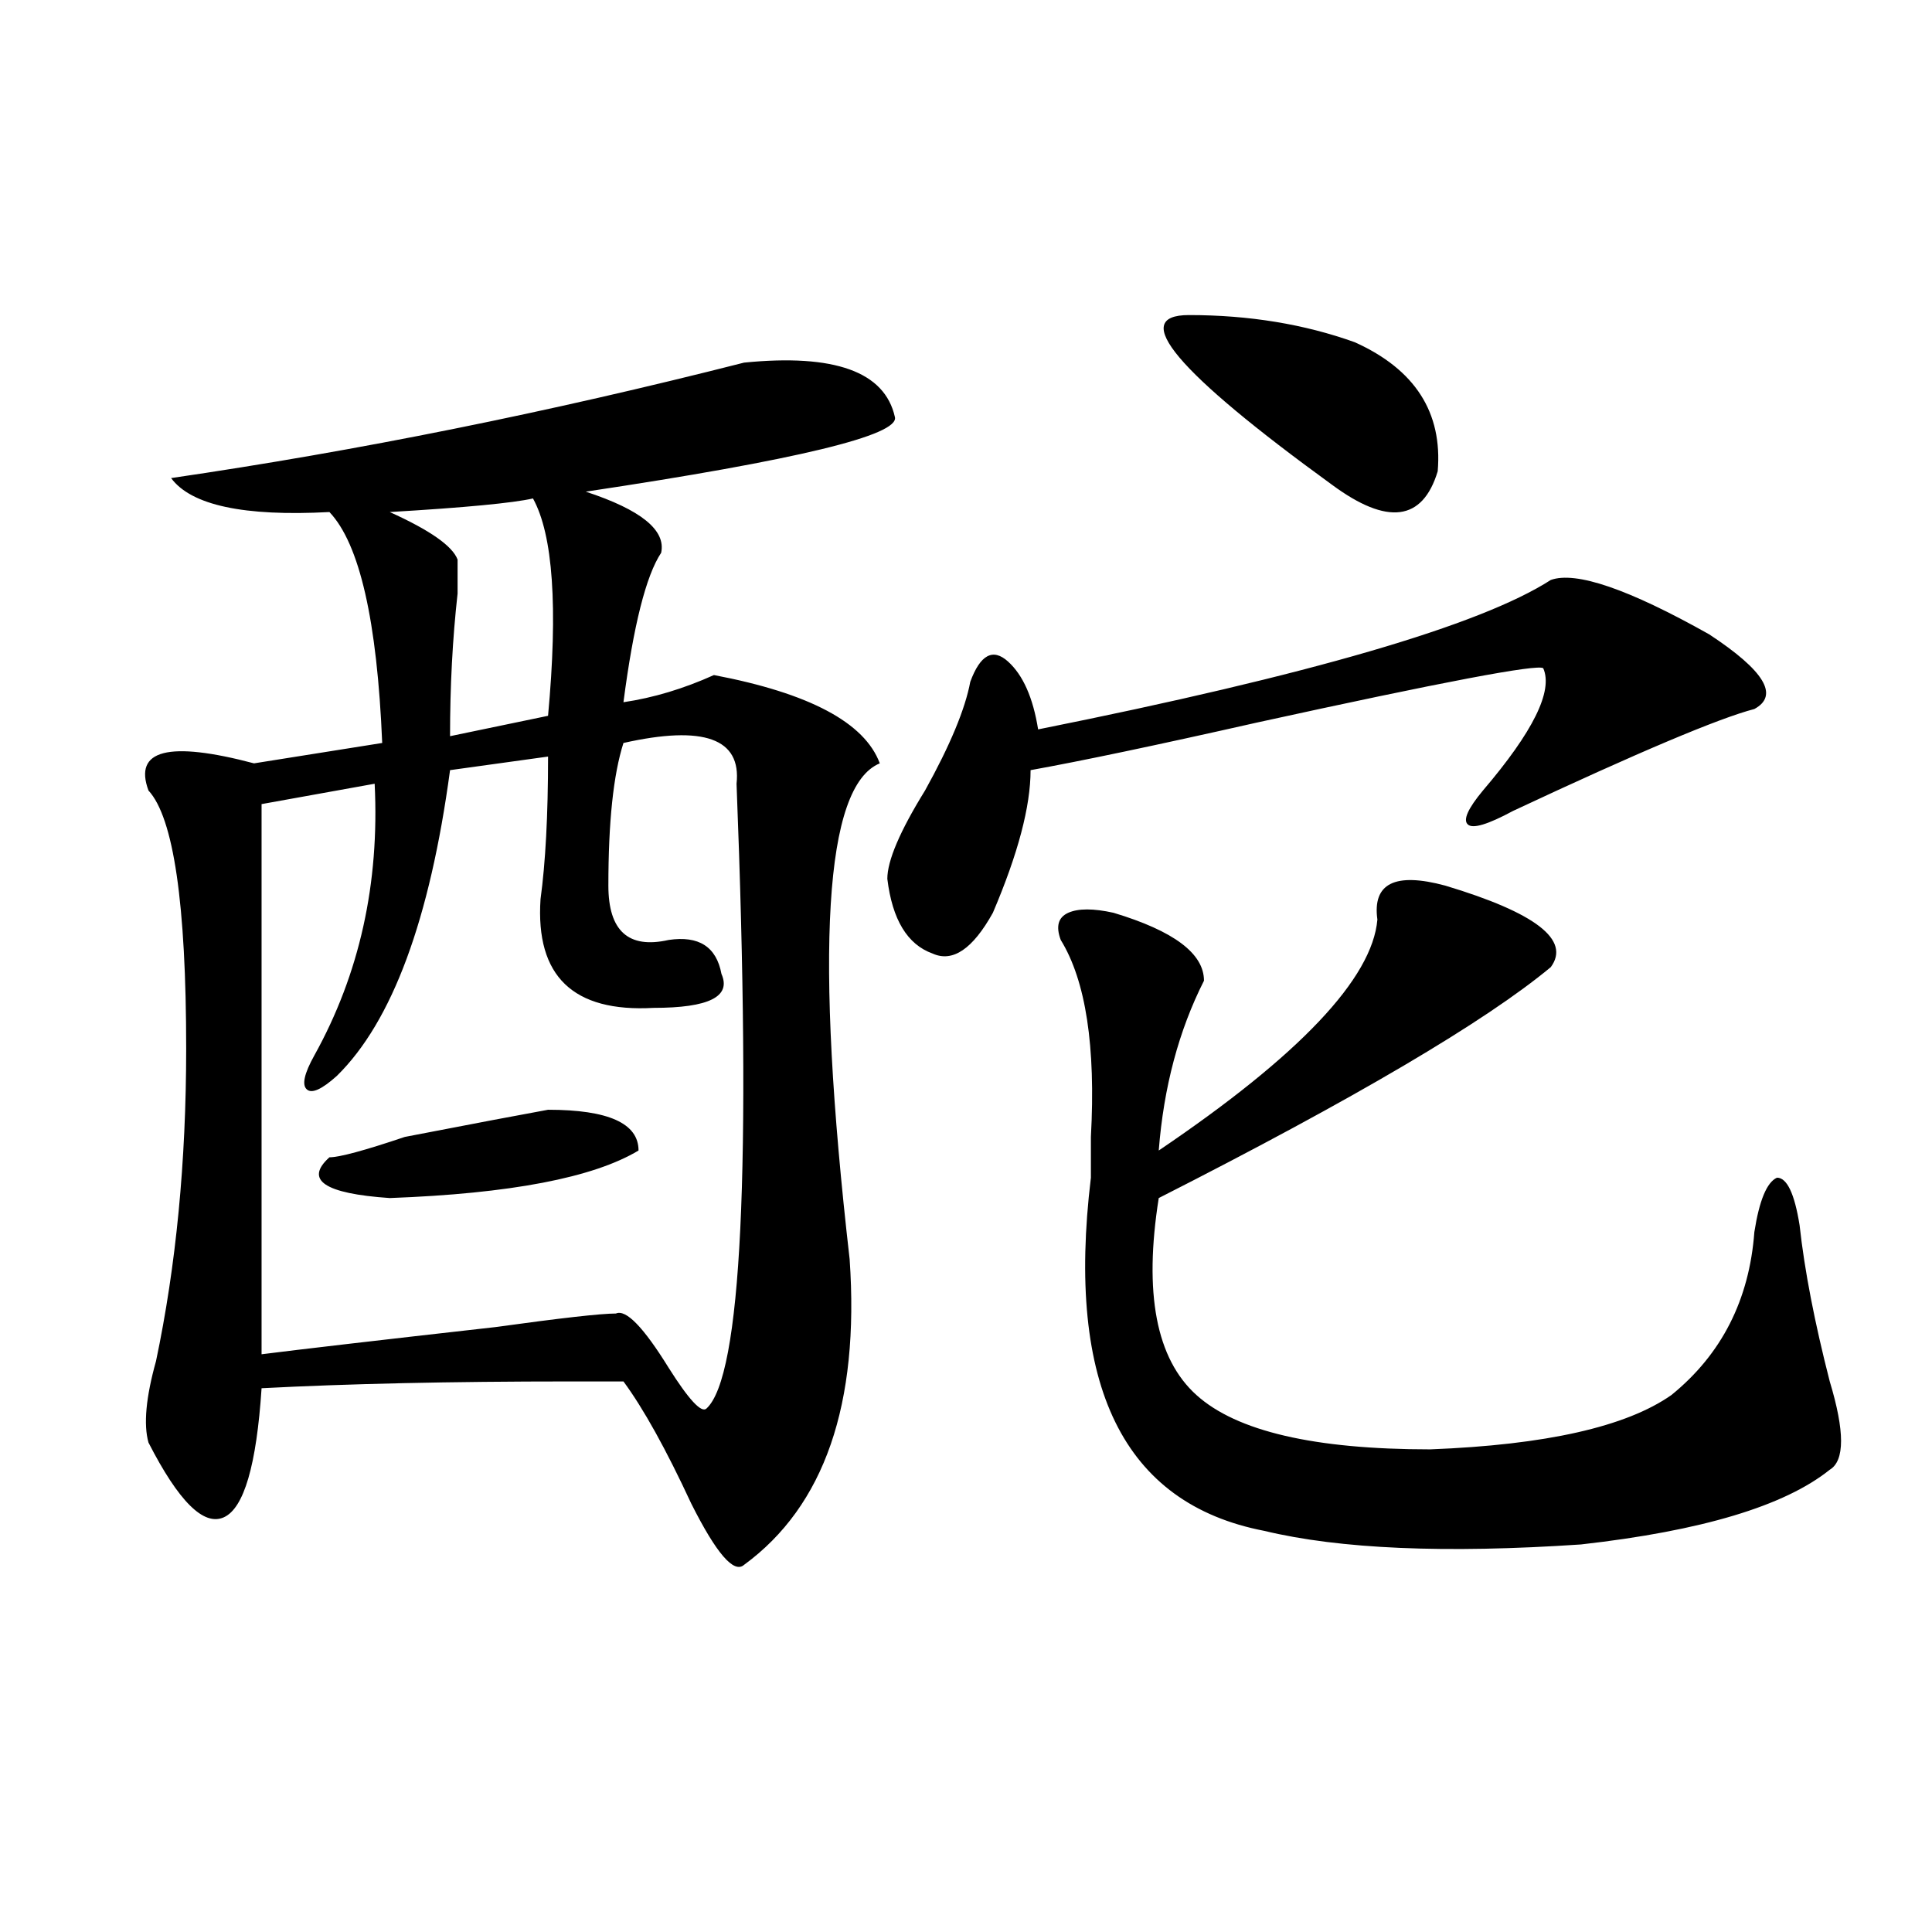 <?xml version="1.0" encoding="utf-8"?>
<!-- Generator: Adobe Illustrator 16.0.0, SVG Export Plug-In . SVG Version: 6.00 Build 0)  -->
<!DOCTYPE svg PUBLIC "-//W3C//DTD SVG 1.1//EN" "http://www.w3.org/Graphics/SVG/1.1/DTD/svg11.dtd">
<svg version="1.1" id="图层_1" xmlns="http://www.w3.org/2000/svg" xmlns:xlink="http://www.w3.org/1999/xlink" x="0px" y="0px"
	 width="1000px" height="1000px" viewBox="0 0 1000 1000" enable-background="new 0 0 1000 1000" xml:space="preserve">
<path d="M385.137,187.688c46.828-4.669,72.803,4.724,78.047,28.125c2.561,9.394-50.73,22.302-159.996,38.672
	c28.597,9.394,41.584,19.94,39.023,31.641c-7.805,11.755-14.329,37.519-19.512,77.344c15.609-2.308,31.219-7.031,46.828-14.063
	c49.389,9.394,78.047,24.609,85.852,45.703c-28.658,11.755-33.841,97.284-15.609,256.641
	c5.183,75.036-13.049,127.771-54.633,158.203c-5.244,4.669-14.329-5.823-27.316-31.641c-13.049-28.125-24.756-49.219-35.121-63.281
	c5.183,0-3.902,0-27.316,0c-62.438,0-115.79,1.208-159.996,3.516c-2.622,39.88-9.146,62.128-19.512,66.797
	c-10.427,4.724-23.414-8.185-39.023-38.672c-2.622-9.339-1.342-23.401,3.902-42.188c10.365-49.219,15.609-103.106,15.609-161.719
	c0-74.981-6.524-119.531-19.512-133.594c-7.805-21.094,10.365-25.763,54.633-14.063l66.34-10.547
	c-2.622-63.281-11.707-103.106-27.316-119.531c-44.268,2.362-71.584-3.516-81.949-17.578
	C184.775,233.391,283.676,213.505,385.137,187.688z M322.699,384.563c-5.244,16.425-7.805,41.034-7.805,73.828
	c0,23.456,10.365,32.849,31.219,28.125c15.609-2.308,24.694,3.516,27.316,17.578c5.183,11.755-6.524,17.578-35.121,17.578
	c-41.646,2.362-61.157-16.37-58.535-56.25c2.561-18.731,3.902-43.341,3.902-73.828l-50.73,7.031
	c-10.427,77.344-29.938,130.078-58.535,158.203c-7.805,7.031-13.049,9.394-15.609,7.031c-2.622-2.308-1.342-8.185,3.902-17.578
	c23.414-42.188,33.779-89.044,31.219-140.625l-58.535,10.547c0,96.13,0,191.052,0,284.766c18.17-2.308,58.535-7.031,120.973-14.063
	c33.779-4.669,54.633-7.031,62.438-7.031c5.183-2.308,14.268,7.031,27.316,28.125c10.365,16.425,16.89,23.456,19.512,21.094
	c18.17-16.37,23.414-124.2,15.609-323.438C383.795,382.255,364.283,375.224,322.699,384.563z M283.676,574.406
	c31.219,0,46.828,7.031,46.828,21.094c-23.414,14.063-66.34,22.302-128.777,24.609c-33.841-2.308-44.268-9.339-31.219-21.094
	c5.183,0,18.17-3.516,39.023-10.547C245.933,581.438,270.627,576.769,283.676,574.406z M275.871,258
	c-10.427,2.362-35.121,4.724-74.145,7.031c20.792,9.394,32.499,17.578,35.121,24.609c0,2.362,0,8.239,0,17.578
	c-2.622,23.456-3.902,48.065-3.902,73.828l50.73-10.547C288.858,314.25,286.236,276.786,275.871,258z M802.688,300.188
	c12.987-4.669,40.304,4.724,81.949,28.125c28.597,18.786,36.401,31.641,23.414,38.672c-18.231,4.724-59.877,22.302-124.875,52.734
	c-13.049,7.031-20.854,9.394-23.414,7.031c-2.622-2.308,0-8.185,7.805-17.578c25.975-30.433,36.401-51.526,31.219-63.281
	c-2.622-2.308-52.072,7.031-148.289,28.125c-52.072,11.755-91.096,19.94-117.07,24.609c0,18.786-6.524,43.396-19.512,73.828
	c-10.427,18.786-20.854,25.817-31.219,21.094c-13.049-4.669-20.854-17.578-23.414-38.672c0-9.339,6.463-24.609,19.512-45.703
	c12.987-23.401,20.792-42.188,23.414-56.25c5.183-14.063,11.707-17.578,19.512-10.547s12.987,18.786,15.609,35.156
	C677.813,349.406,766.225,323.644,802.688,300.188z M748.055,458.391c46.828,14.063,64.998,28.125,54.633,42.188
	c-33.841,28.125-101.461,68.005-202.922,119.531c-7.805,49.219-1.342,83.222,19.512,101.953
	c20.792,18.786,61.096,28.125,120.973,28.125c59.815-2.308,101.461-11.7,124.875-28.125c25.975-21.094,40.304-49.219,42.926-84.375
	c2.561-16.37,6.463-25.763,11.707-28.125c5.183,0,9.085,8.239,11.707,24.609c2.561,23.456,7.805,50.427,15.609,80.859
	c7.805,25.817,7.805,41.034,0,45.703c-23.414,18.786-66.34,31.641-128.777,38.672c-70.242,4.724-124.875,2.362-163.898-7.031
	c-72.864-14.063-102.803-74.981-89.754-182.813c0-4.669,0-11.7,0-21.094c2.561-46.856-2.622-80.859-15.609-101.953
	c-2.622-7.031-1.342-11.7,3.902-14.063c5.183-2.308,12.987-2.308,23.414,0c31.219,9.394,46.828,21.094,46.828,35.156
	c-13.049,25.817-20.854,55.097-23.414,87.891c72.803-49.219,110.546-89.044,113.168-119.531
	C710.312,457.237,722.019,451.359,748.055,458.391z M615.375,163.078c31.219,0,59.815,4.724,85.852,14.063
	c31.219,14.063,45.486,36.364,42.926,66.797c-7.805,25.817-26.036,28.125-54.633,7.031
	C608.851,192.411,584.156,163.078,615.375,163.078z"/>
</svg>
